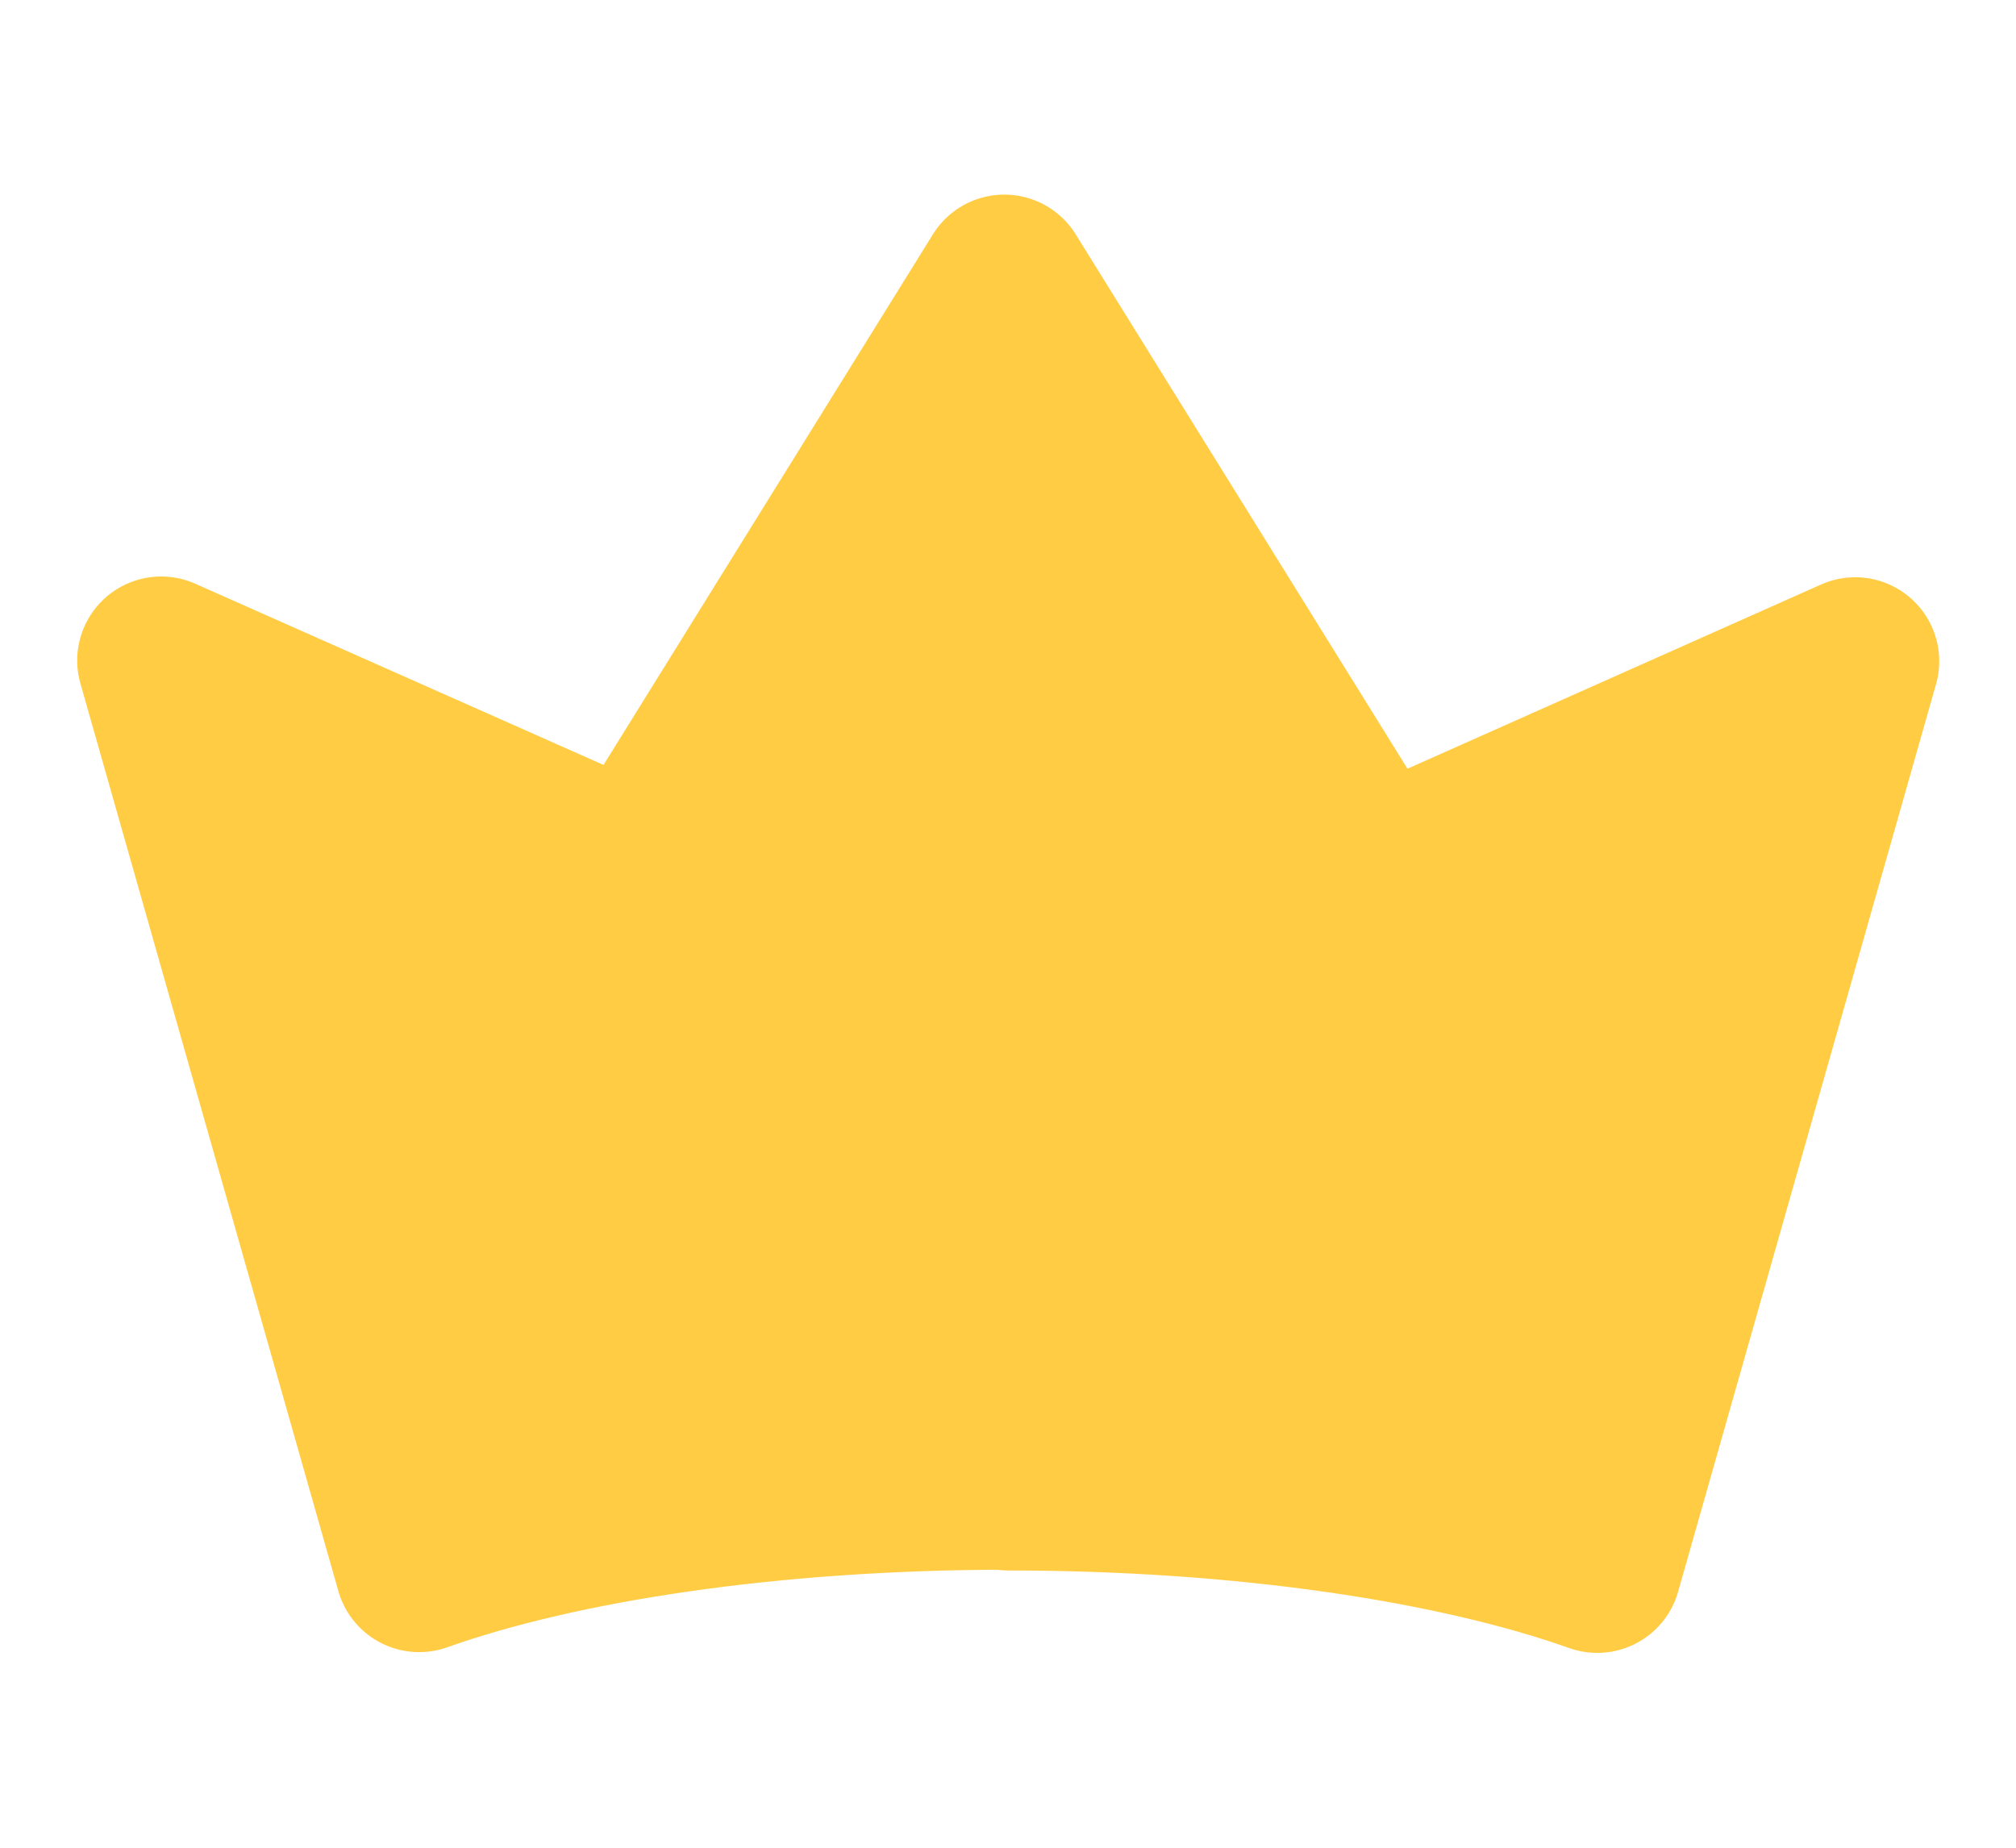 <svg width="24" height="22" viewBox="0 0 24 22" fill="none" xmlns="http://www.w3.org/2000/svg">
<path d="M12.002 17.699C14.816 17.699 17.337 18.084 19.015 18.68L22.086 7.873L16.366 10.421L11.956 3.317L7.575 10.375L1.919 7.864L4.99 18.671C6.667 18.075 9.188 17.69 12.002 17.69V17.699Z" fill="#FFCC44" stroke="#FFCC44" stroke-width="2" stroke-linecap="round" stroke-linejoin="round"/>
</svg>
